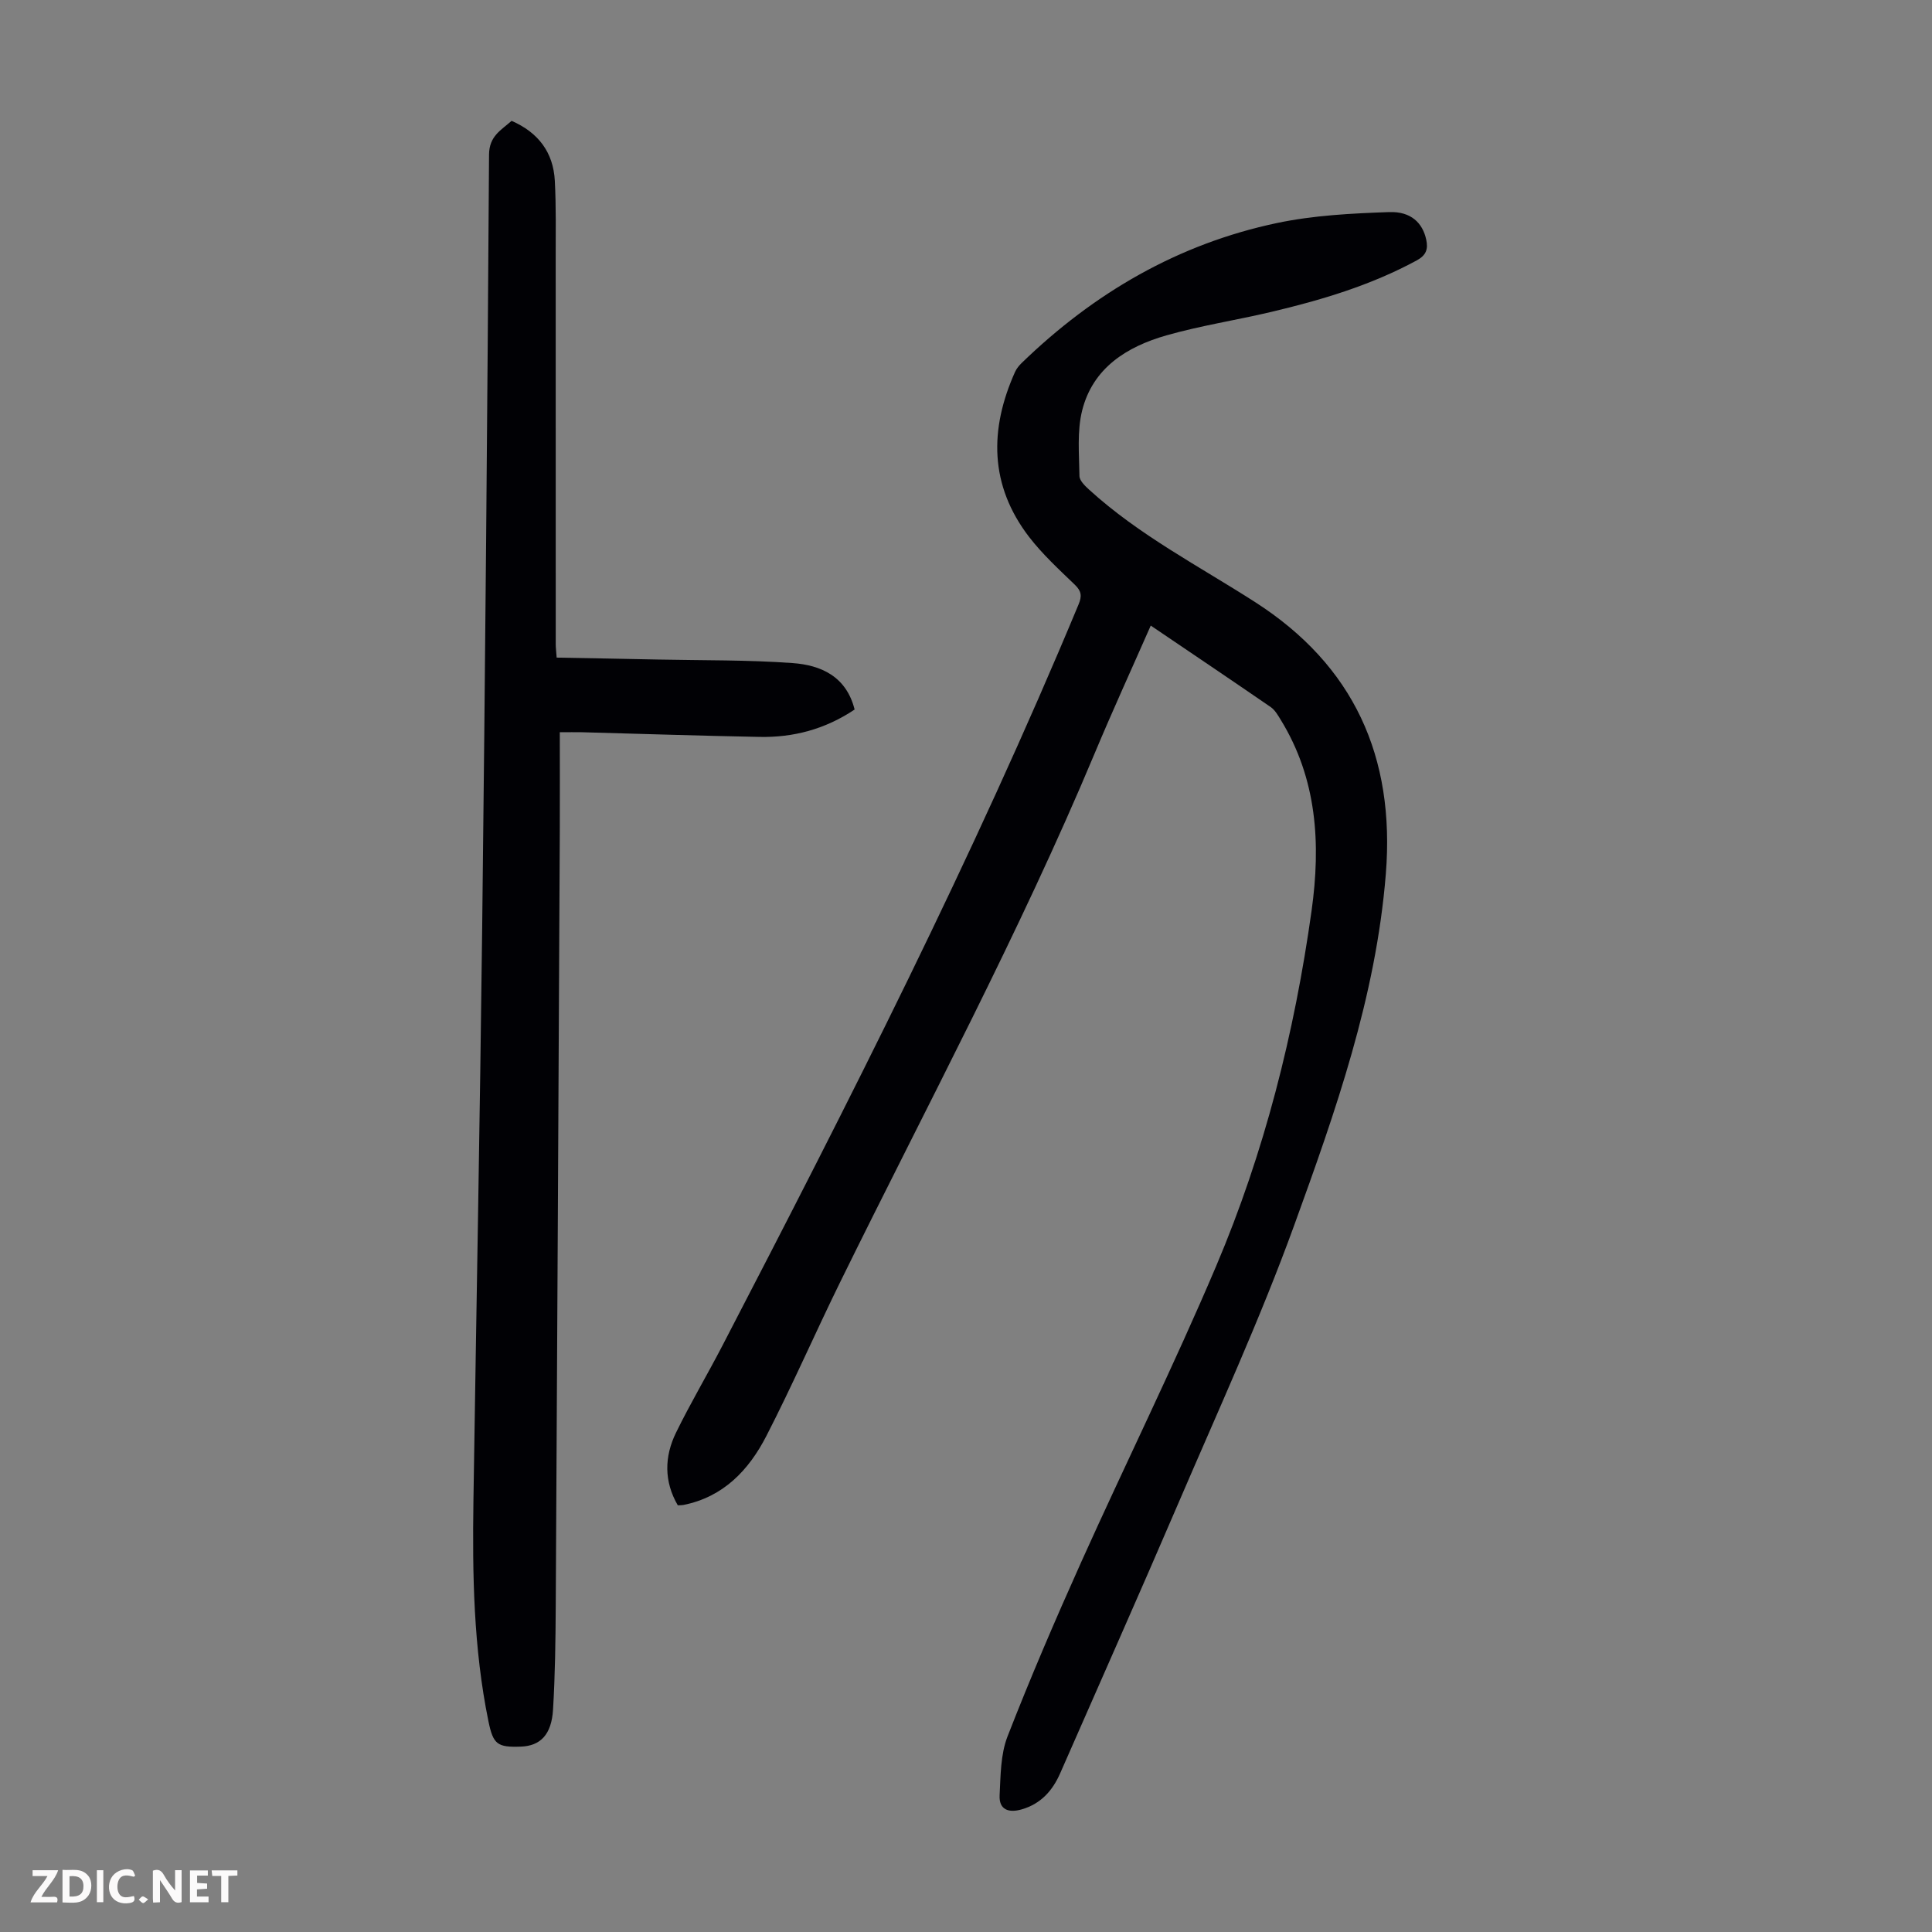 <svg enable-background="new 0 0 400 400" viewBox="0 0 400 400" xmlns="http://www.w3.org/2000/svg"><rect x="0" y="0" width="400" height="400" fill="#808080" stroke="none"/><g fill="#fbfafa"><path d="m37.59 393.81c-.92.31-1.52.05-2-.78-.7-1.2-1.52-2.34-2.47-3.78v4.59c-.55.03-.95.05-1.41.07-.03-.37-.06-.64-.06-.91 0-1.91 0-3.81 0-5.7 1.13-.41 1.77-.03 2.29.91.62 1.11 1.38 2.14 2.31 3.19v-4.2h1.35v6.61z"/><path d="m12.94 393.88v-6.75c1.9.19 3.93-.54 5.37 1.29.8 1.01.78 2.88.03 3.97-1.37 1.97-3.4 1.51-5.4 1.49m1.45-1.22c2.04.12 2.92-.58 2.89-2.21-.03-1.51-.98-2.19-2.89-2z"/><path d="m11.81 393.87h-5.49c.68-2.18 2.47-3.48 3.51-5.45h-3.08v-1.21h5.29c-.71 2.13-2.44 3.48-3.47 5.51.86 0 1.63.04 2.39-.01.79-.05 1.14.21.85 1.16"/><path d="m39.33 393.86v-6.61h3.7v1.07h-2.22v1.52c.68.04 1.34.09 2.07.13v1.07c-.72.05-1.38.09-2.1.14v1.48h2.4v1.19h-3.85z"/><path d="m27.71 388.56c-1.15-.3-2.46-.61-3.1.64-.37.73-.41 1.93-.06 2.67.63 1.35 1.99.93 3.17.68.35.94-.01 1.32-.93 1.46-1.62.25-3.05-.27-3.76-1.48-.73-1.24-.6-3.03.31-4.17.88-1.11 2.71-1.7 4-1.16.32.13.44.74.65 1.12-.1.08-.19.16-.28.24"/><path d="m49.15 387.24v1.07c-.59.02-1.17.05-1.87.08v5.44h-1.48v-5.44h-1.85c-.05-.4-.08-.73-.13-1.15z"/><path d="m20.06 387.21h1.33v6.62h-1.33z"/><path d="m30.68 393.25c-.49.38-.8.79-1.05.76-.32-.05-.6-.45-.9-.7.26-.24.51-.64.8-.67.29-.04.62.3 1.15.61"/></g><path d="m238.25 129.52c-3.99 9.07-7.94 17.69-11.6 26.43-15.64 37.36-34.78 73.03-52.62 109.33-5.22 10.62-9.95 21.49-15.36 32.02-3.62 7.05-8.89 12.64-17.2 14.29-.32.06-.65.04-1.14.07-2.88-4.95-2.79-10.09-.37-15.04 2.99-6.12 6.48-11.99 9.62-18.04 26.16-50.39 51.9-100.98 73.73-153.45.71-1.7.61-2.73-.76-4.05-3.3-3.18-6.72-6.32-9.5-9.93-8.19-10.68-8.24-22.25-2.89-34.16.31-.69.84-1.33 1.39-1.86 14.95-14.49 32.39-24.64 52.81-28.95 7.58-1.6 15.48-2 23.26-2.27 4.53-.16 6.92 2.27 7.66 5.68.43 1.97.02 3.25-1.97 4.33-9.53 5.17-19.79 8.22-30.25 10.69-7.17 1.69-14.5 2.81-21.58 4.83-8.16 2.33-15.21 6.71-17.43 15.54-1.08 4.31-.62 9.03-.56 13.57.01.96 1.15 2.05 2 2.83 10.33 9.42 22.71 15.8 34.37 23.28 20.41 13.1 29.01 32.01 27.06 56.29-2.04 25.44-10.42 49.17-18.98 72.76-7.08 19.5-15.78 38.42-23.97 57.51-8.02 18.69-16.3 37.26-24.46 55.89-1.6 3.66-4.05 6.38-8.01 7.51-2.66.76-4.7.08-4.54-2.94.21-4.08.19-8.44 1.63-12.15 4.74-12.17 9.9-24.18 15.25-36.09 9.21-20.47 19.17-40.62 27.94-61.28 10-23.55 16.23-48.28 19.77-73.62 1.92-13.78 1.16-27.27-6.42-39.56-.57-.93-1.17-1.98-2.03-2.58-8.11-5.58-16.27-11.07-24.85-16.88z" fill="#010105"/><path d="m176.94 146.9c-6.14 4.1-12.67 5.8-19.63 5.67-12.3-.23-24.59-.64-36.89-.97-1.31-.03-2.63 0-4.52 0 0 7.08.03 13.76 0 20.44-.27 53.49-.53 106.98-.84 160.47-.04 7.15-.13 14.31-.56 21.44-.31 5.21-2.63 7.53-6.69 7.67-4.85.17-5.7-.47-6.68-5.23-3.1-15.12-3.34-30.43-3.11-45.77.6-39.49 1.35-78.98 1.81-118.47.62-53.37 1.08-106.74 1.42-160.12.02-3.88 2.51-5.08 4.67-7.01 5.55 2.42 8.64 6.54 8.95 12.42.28 5.35.18 10.73.18 16.09.01 26.64 0 53.27.01 79.91 0 .66.09 1.31.19 2.71 7.04.13 14.03.25 21.01.4 9.27.19 18.57.06 27.81.73 5.89.42 11.14 2.74 12.87 9.62z" fill="#010105"/></svg>